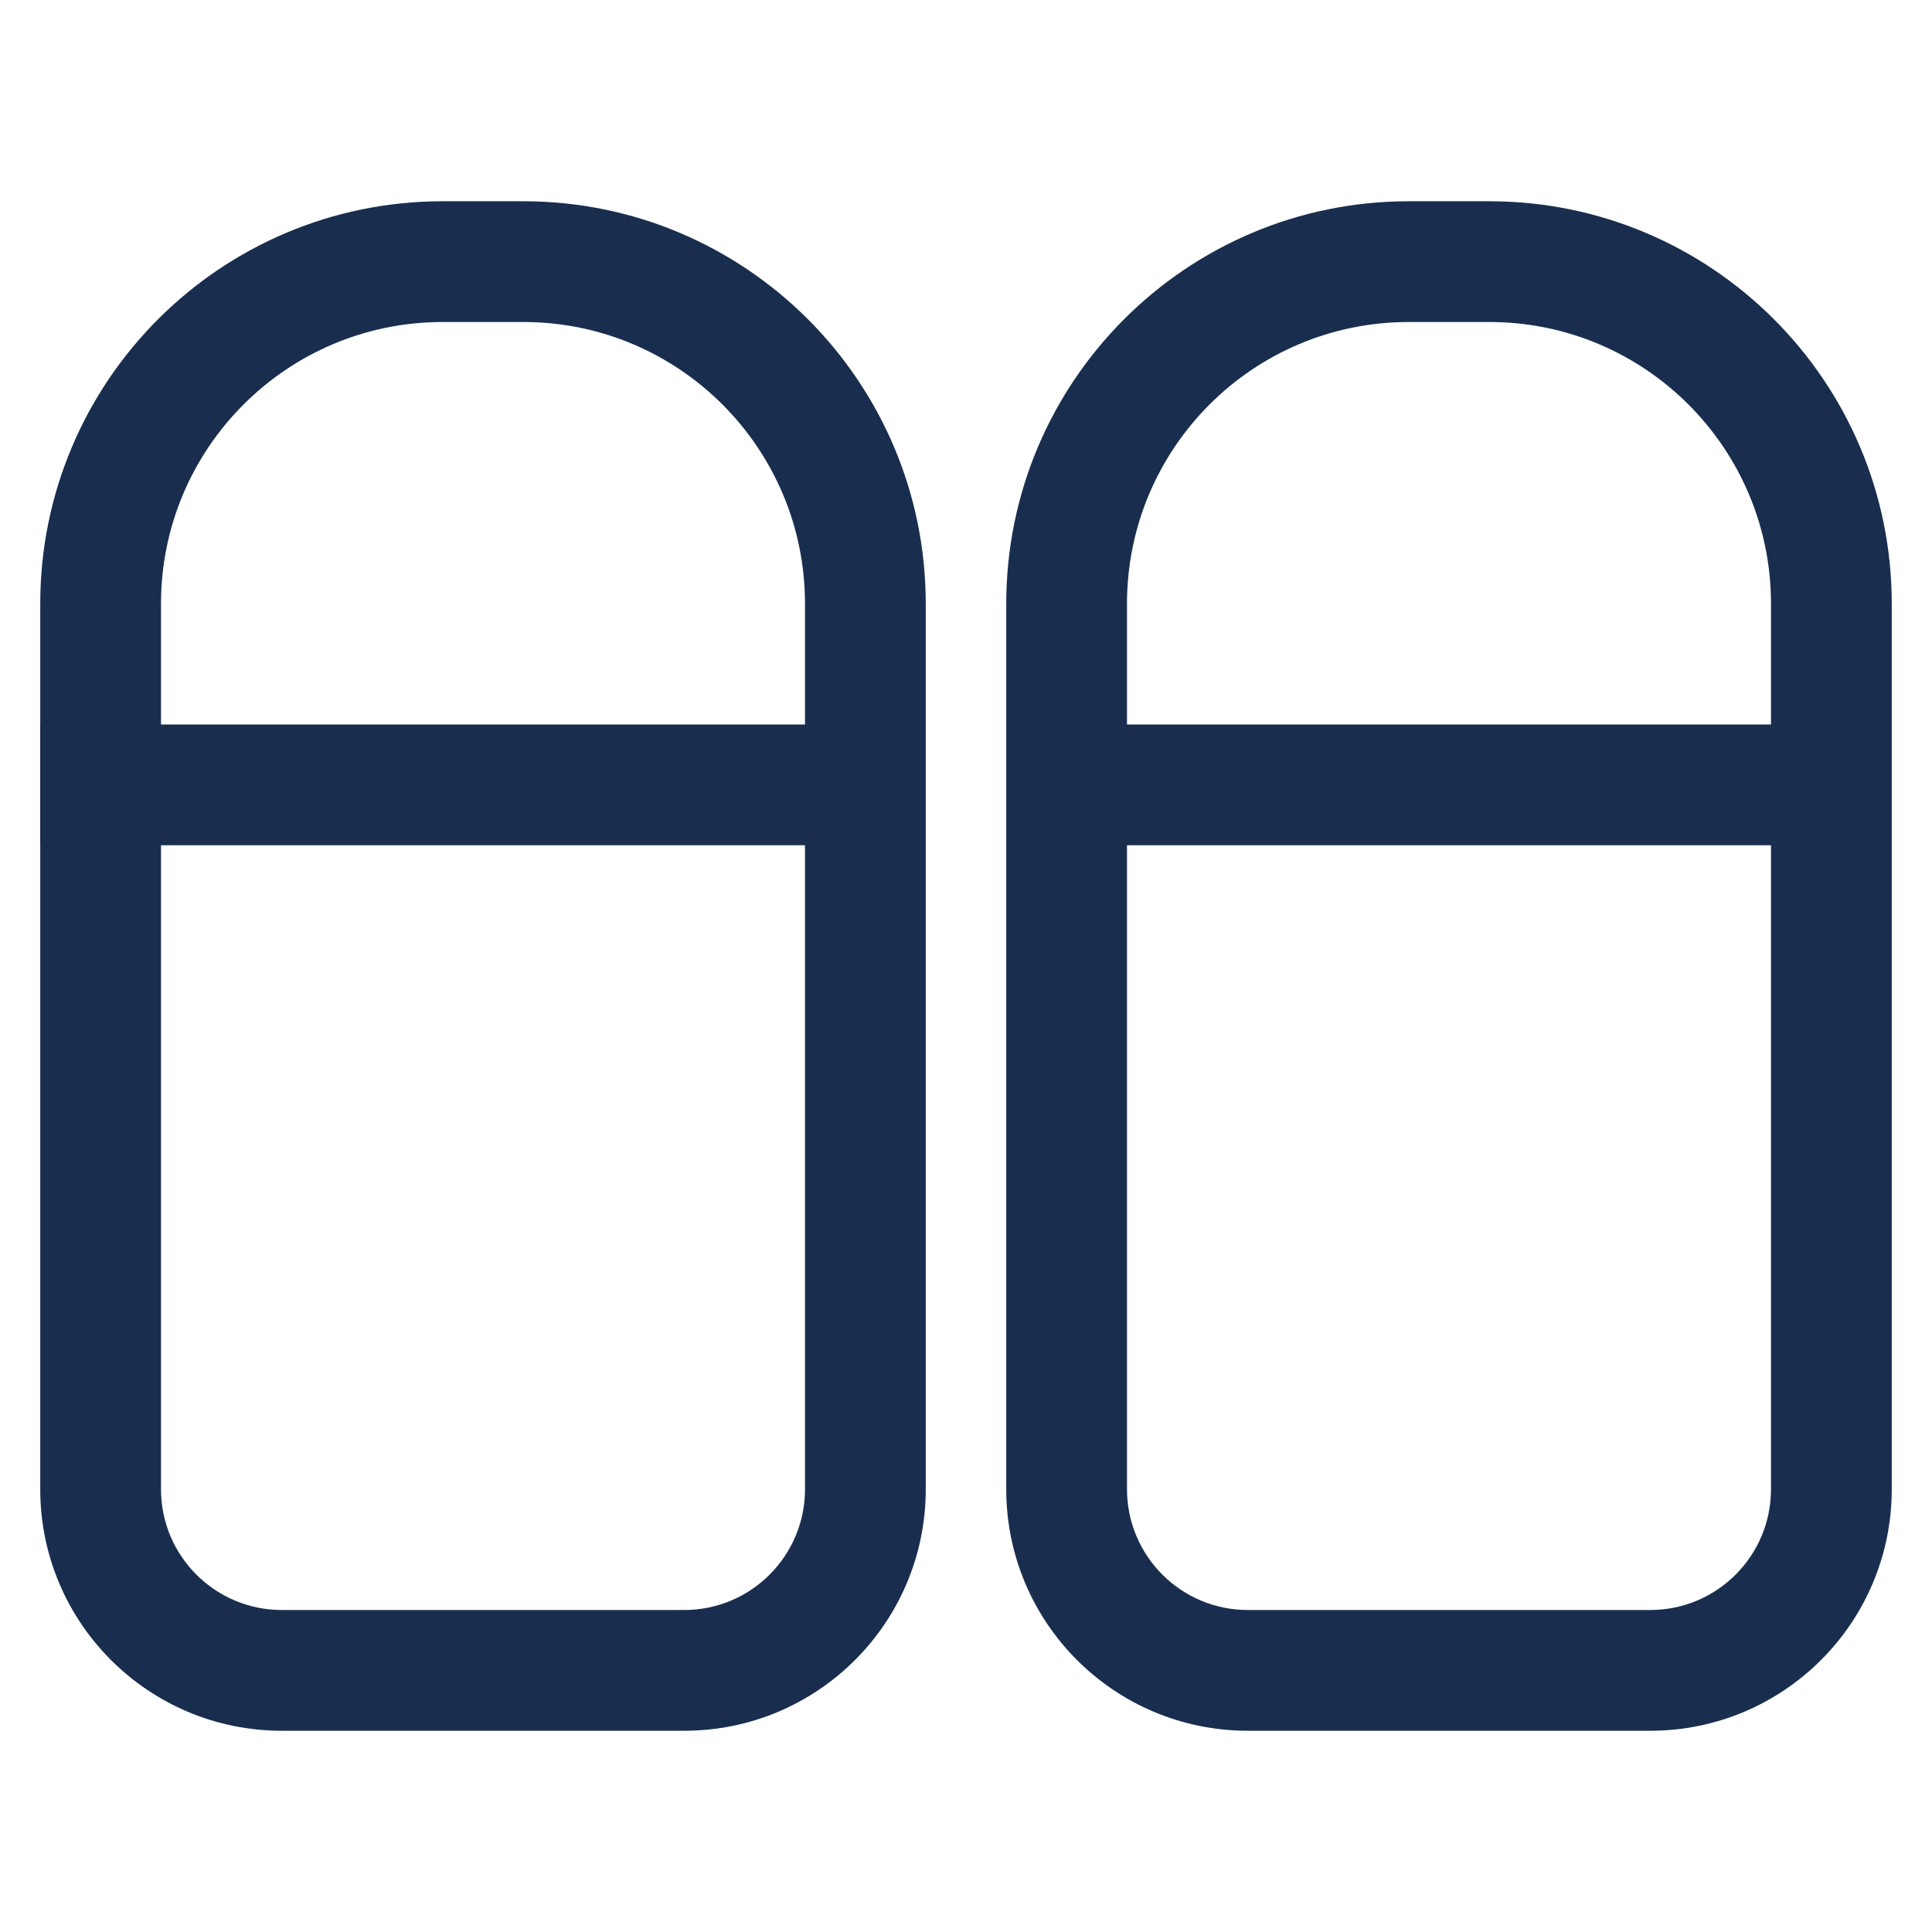 <svg width="24" height="24" viewBox="0 0 24 24" fill="none" xmlns="http://www.w3.org/2000/svg">
<path fill-rule="evenodd" clip-rule="evenodd" d="M6.5 4H5.5C3.567 4 2 5.567 2 7.5V18.5C2 19.328 2.672 20 3.5 20H8.5C9.328 20 10 19.328 10 18.5V7.5C10 5.567 8.433 4 6.5 4ZM5.5 2.5C2.739 2.5 0.5 4.739 0.5 7.5V18.5C0.5 20.157 1.843 21.5 3.5 21.5H8.5C10.157 21.5 11.5 20.157 11.5 18.5V7.5C11.5 4.739 9.261 2.5 6.5 2.5H5.5Z" fill="#192E4E"/>
<path fill-rule="evenodd" clip-rule="evenodd" d="M18.5 4H17.5C15.567 4 14 5.567 14 7.5V18.5C14 19.328 14.672 20 15.5 20H20.5C21.328 20 22 19.328 22 18.5V7.5C22 5.567 20.433 4 18.5 4ZM17.5 2.5C14.739 2.5 12.5 4.739 12.5 7.5V18.5C12.5 20.157 13.843 21.5 15.5 21.5H20.5C22.157 21.5 23.5 20.157 23.5 18.5V7.5C23.5 4.739 21.261 2.5 18.5 2.5H17.5Z" fill="#192E4E"/>
<path fill-rule="evenodd" clip-rule="evenodd" d="M10.5 10.5H0.5V9H10.5V10.5Z" fill="#192E4E"/>
<path fill-rule="evenodd" clip-rule="evenodd" d="M22.5 10.5H13.5V9H22.5V10.5Z" fill="#192E4E"/>
</svg>
